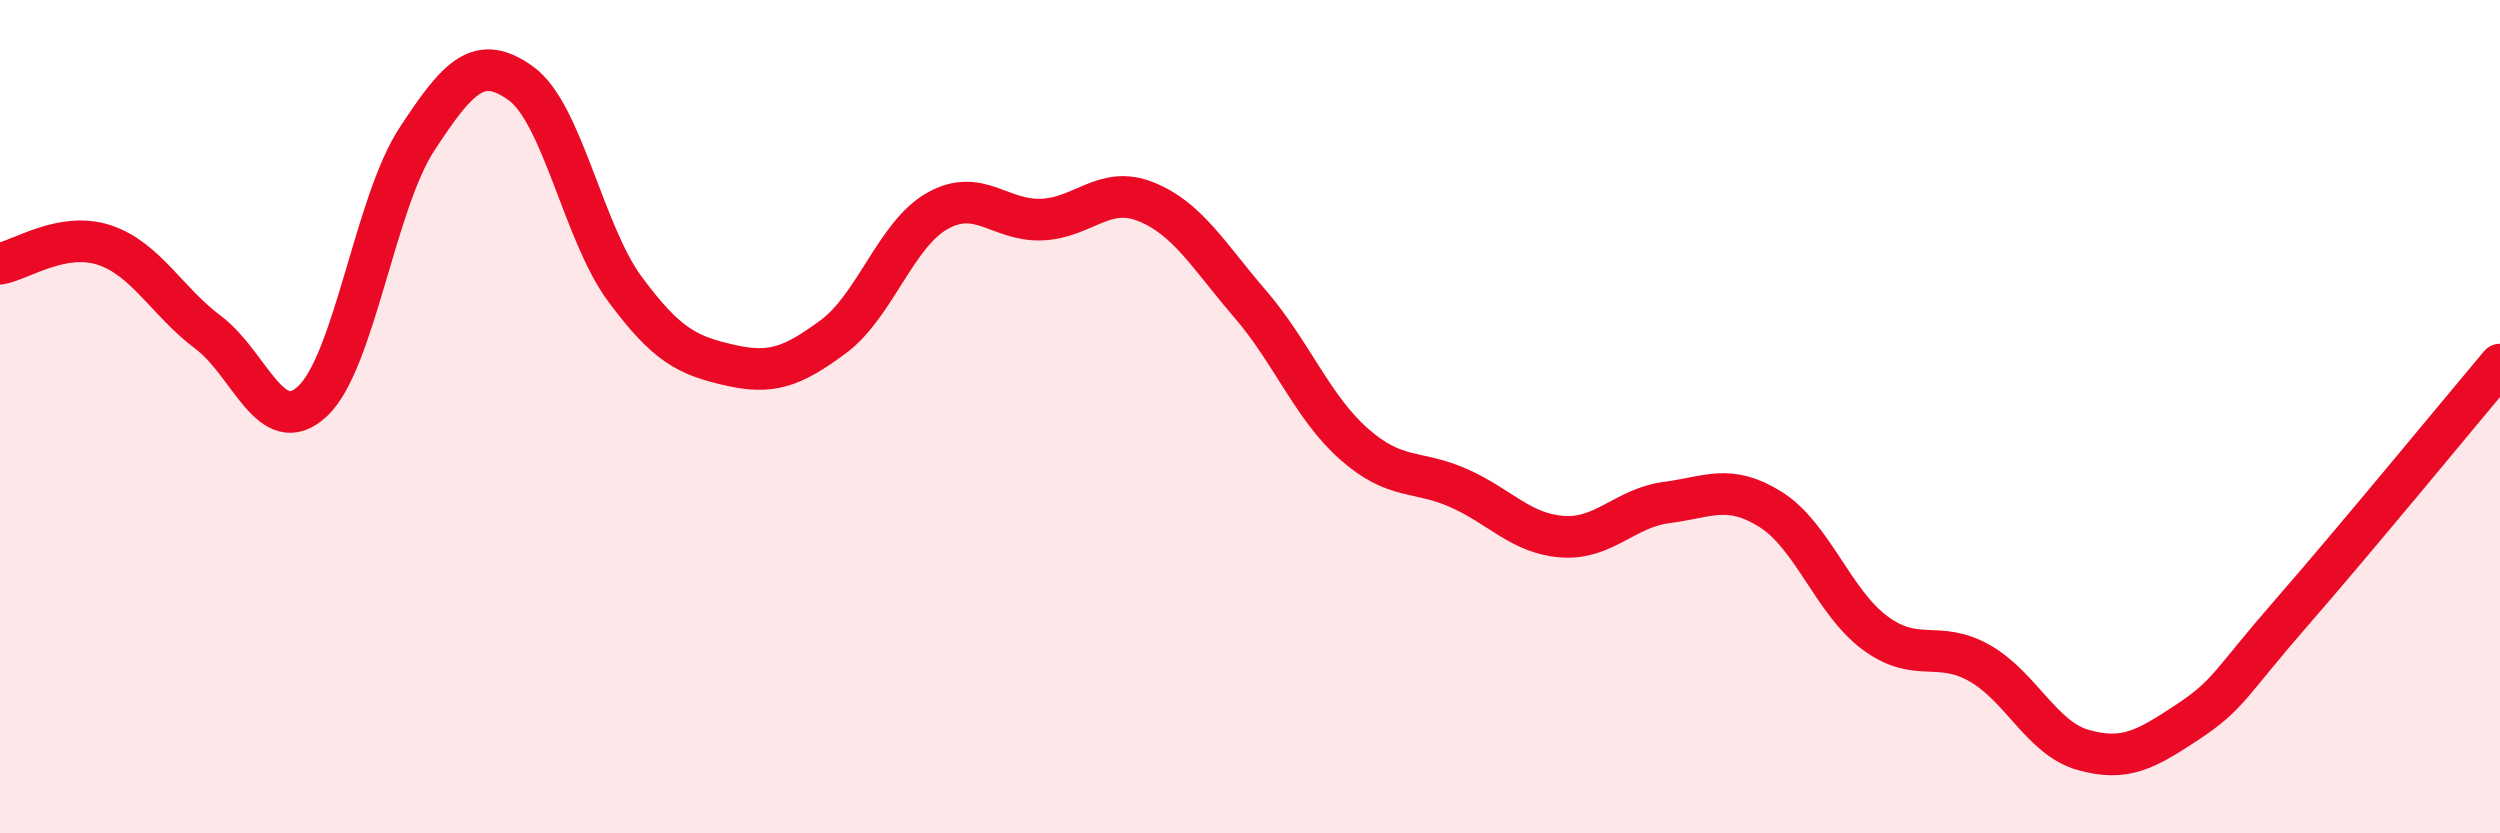 
    <svg width="60" height="20" viewBox="0 0 60 20" xmlns="http://www.w3.org/2000/svg">
      <path
        d="M 0,6.33 C 0.5,6.24 1.5,5.55 2.5,5.88 C 3.5,6.21 4,7.23 5,7.98 C 6,8.73 6.5,10.56 7.5,9.63 C 8.5,8.7 9,4.88 10,3.35 C 11,1.82 11.5,1.28 12.5,2 C 13.5,2.72 14,5.59 15,6.94 C 16,8.29 16.5,8.53 17.5,8.76 C 18.5,8.99 19,8.82 20,8.08 C 21,7.34 21.5,5.62 22.5,5.06 C 23.5,4.5 24,5.31 25,5.27 C 26,5.23 26.5,4.44 27.5,4.84 C 28.5,5.24 29,6.13 30,7.29 C 31,8.45 31.5,9.78 32.5,10.66 C 33.5,11.54 34,11.27 35,11.71 C 36,12.15 36.5,12.81 37.5,12.88 C 38.5,12.95 39,12.19 40,12.06 C 41,11.93 41.5,11.6 42.5,12.23 C 43.5,12.86 44,14.45 45,15.19 C 46,15.93 46.5,15.35 47.5,15.91 C 48.5,16.47 49,17.72 50,18 C 51,18.28 51.5,17.99 52.5,17.33 C 53.5,16.67 53.5,16.42 55,14.7 C 56.5,12.98 59,9.94 60,8.75L60 20L0 20Z"
        fill="#EB0A25"
        opacity="0.1"
        stroke-linecap="round"
        stroke-linejoin="round"
      />
      <path
        d="M 0,6.33 C 0.5,6.24 1.5,5.55 2.5,5.88 C 3.5,6.21 4,7.23 5,7.98 C 6,8.73 6.5,10.56 7.5,9.63 C 8.5,8.7 9,4.88 10,3.35 C 11,1.82 11.5,1.28 12.5,2 C 13.5,2.72 14,5.59 15,6.94 C 16,8.29 16.5,8.53 17.5,8.76 C 18.5,8.99 19,8.82 20,8.08 C 21,7.34 21.5,5.62 22.5,5.06 C 23.5,4.5 24,5.31 25,5.27 C 26,5.23 26.5,4.44 27.5,4.84 C 28.5,5.24 29,6.13 30,7.29 C 31,8.45 31.5,9.78 32.5,10.66 C 33.5,11.54 34,11.27 35,11.71 C 36,12.15 36.5,12.81 37.5,12.88 C 38.5,12.95 39,12.19 40,12.06 C 41,11.93 41.5,11.6 42.5,12.23 C 43.5,12.86 44,14.45 45,15.19 C 46,15.93 46.5,15.35 47.5,15.91 C 48.5,16.47 49,17.72 50,18 C 51,18.28 51.5,17.99 52.5,17.33 C 53.5,16.67 53.5,16.42 55,14.7 C 56.5,12.98 59,9.94 60,8.75"
        stroke="#EB0A25"
        stroke-width="1"
        fill="none"
        stroke-linecap="round"
        stroke-linejoin="round"
      />
    </svg>
  